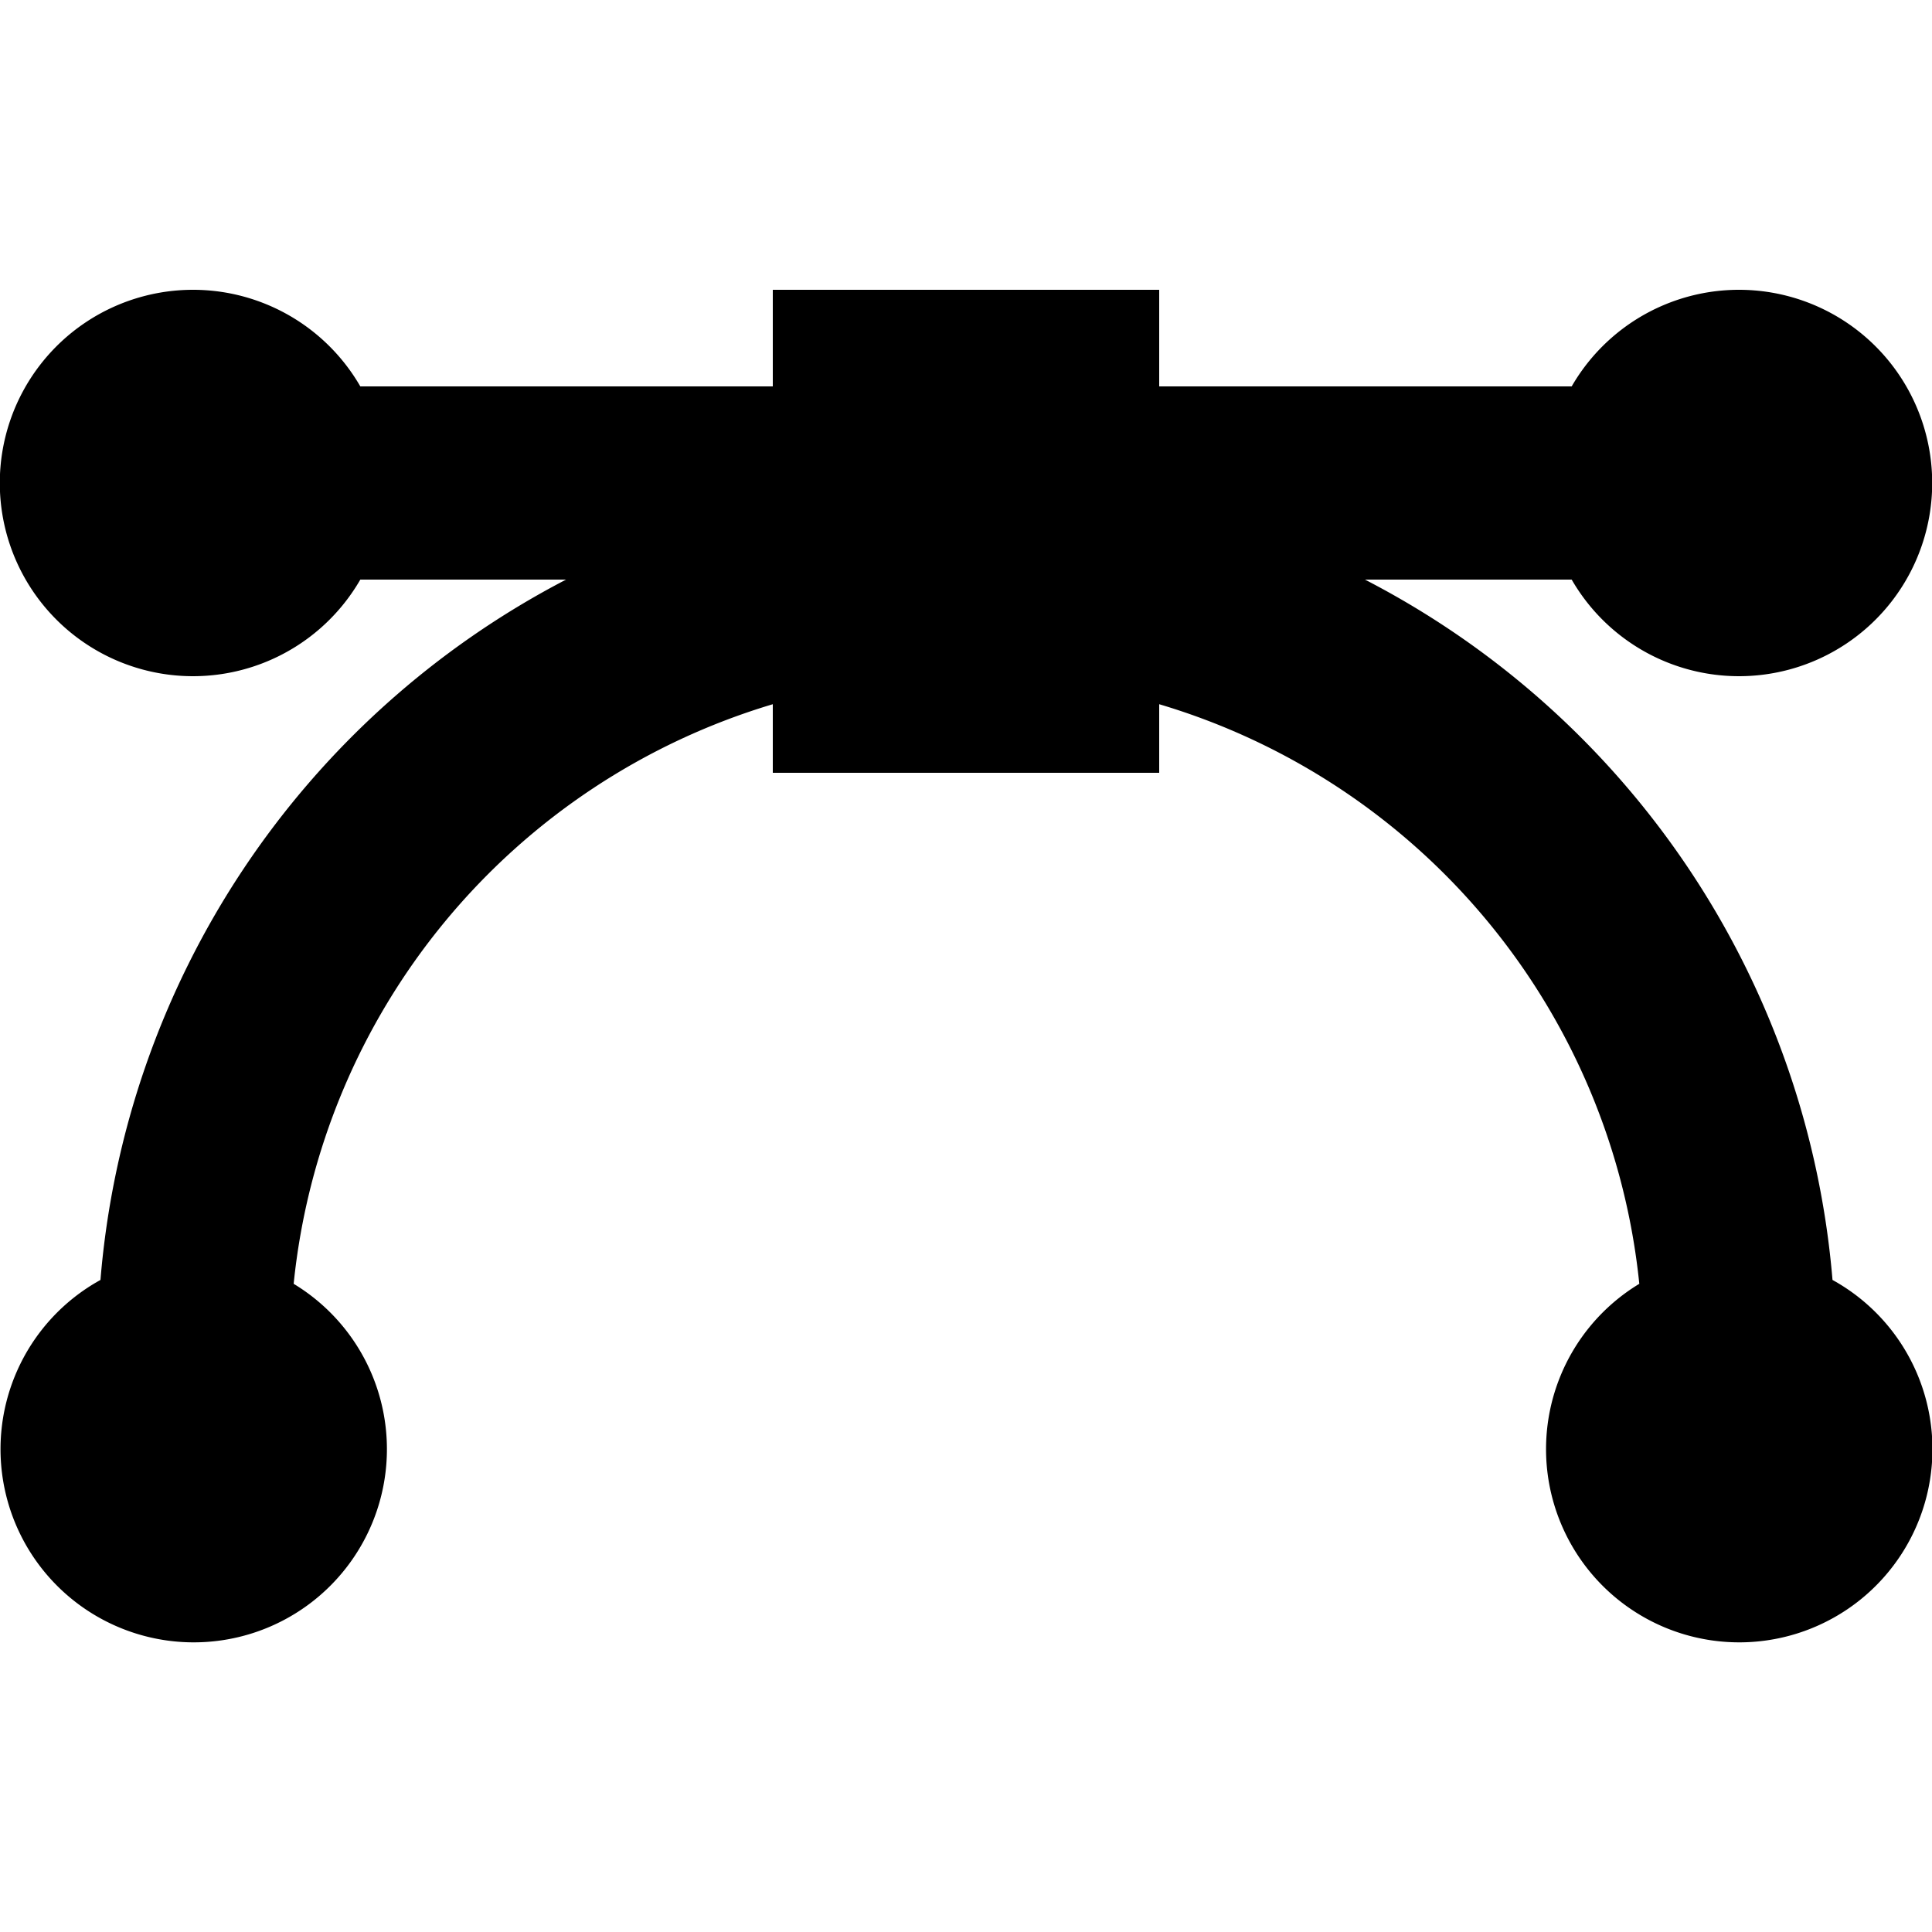 <svg xmlns="http://www.w3.org/2000/svg" viewBox="0 0 20 20"><path d="M12 4h4.27a2 2 0 1 1 0 2h-2.14a9 9 0 0 1 4.84 7.25 2 2 0 1 1-2 .04 7 7 0 0 0-4.97-6V8H8v-.71a7 7 0 0 0-4.96 6 2 2 0 1 1-2-.04A9 9 0 0 1 5.86 6H3.73a2 2 0 1 1 0-2H8V3h4v1z"/></svg>